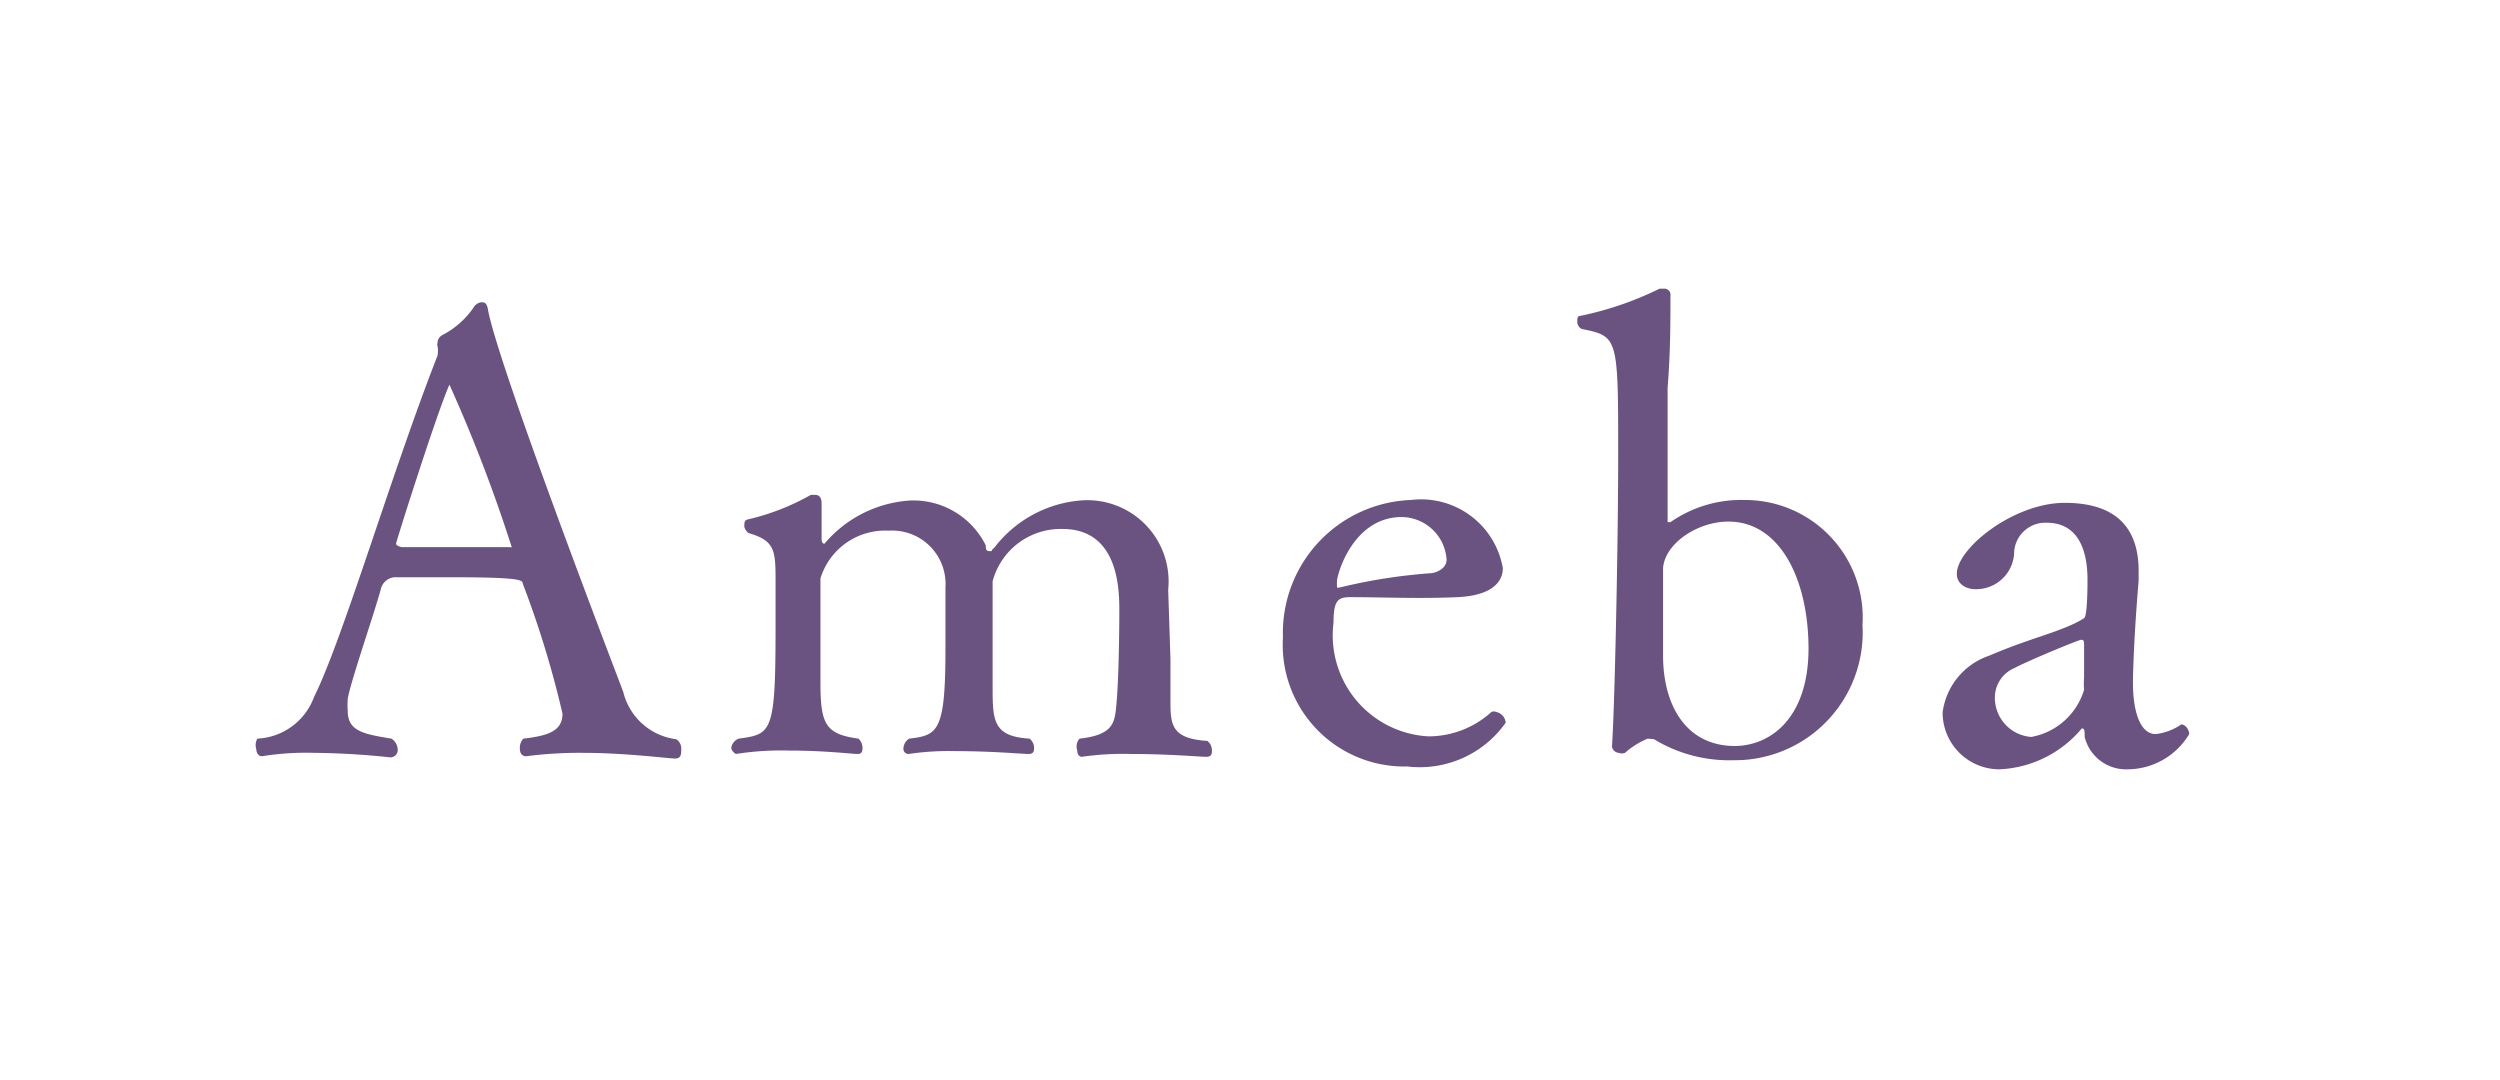 <svg xmlns="http://www.w3.org/2000/svg" viewBox="0 0 44 19"><defs><style>.cls-1{fill:#fff;}.cls-2{fill:#6a5380;}</style></defs><title>ic_ameba_w</title><g id="レイヤー_2" data-name="レイヤー 2"><g id="Layer_3" data-name="Layer 3"><rect class="cls-1" width="44" height="19"/><path class="cls-2" d="M10.26,13.25a7.33,7.33,0,0,0-1,.06h0c-.07,0-.11-.05-.11-.13A.24.24,0,0,1,9.21,13c.43-.05.69-.13.69-.44a17.43,17.43,0,0,0-.7-2.29c0-.06-.05-.11-1.21-.11l-1,0a.27.27,0,0,0-.29.22c-.15.53-.53,1.62-.58,1.92a1.49,1.49,0,0,0,0,.21c0,.36.28.41.77.49a.24.24,0,0,1,.11.19.13.13,0,0,1-.13.14,13.51,13.51,0,0,0-1.35-.08,4.85,4.85,0,0,0-.91.06h0c-.06,0-.1-.06-.1-.13A.22.22,0,0,1,4.53,13a1.12,1.12,0,0,0,1-.74c.5-1,1.36-3.93,2.17-6,0,0,0,0,0,0a.46.46,0,0,0,0-.17.08.08,0,0,1,0-.05.16.16,0,0,1,.08-.14,1.51,1.51,0,0,0,.55-.48.19.19,0,0,1,.14-.1c.05,0,.1,0,.12.14.19,1,2.18,6.19,2.38,6.72a1.1,1.1,0,0,0,.93.83.19.19,0,0,1,.09.17c0,.09,0,.17-.11.17S11,13.25,10.26,13.25ZM7.91,6.77s0,0,0,0c-.22.49-.94,2.77-.94,2.8s.08.06.11.06h.79c.42,0,.89,0,1.07,0S9,9.65,9,9.61A26.8,26.8,0,0,0,7.91,6.77Z"/><path class="cls-2" d="M20.6,11.6v.71c0,.43,0,.69.65.73a.21.21,0,0,1,.08.16c0,.06,0,.12-.1.12s-.67-.05-1.32-.05a5.05,5.05,0,0,0-.87.05h0s-.08,0-.08-.11A.21.21,0,0,1,19,13c.55-.06.61-.25.64-.51.05-.45.06-1.37.06-1.73s0-1.45-1-1.45a1.24,1.24,0,0,0-1.23.92c0,.39,0,.77,0,1.11v.25c0,.1,0,.29,0,.47,0,.62,0,.9.65.94a.21.21,0,0,1,.08.15c0,.06,0,.12-.1.12s-.64-.05-1.27-.05a4.85,4.85,0,0,0-.84.05h0a.09.09,0,0,1-.09-.1A.22.22,0,0,1,16,13c.51-.06.64-.12.64-1.59,0-.34,0-.82,0-1.07a.94.94,0,0,0-1-1,1.19,1.19,0,0,0-1.2.84c0,.12,0,.28,0,.46,0,.4,0,.87,0,1s0,.27,0,.36c0,.74.08.92.67,1a.23.23,0,0,1,.07.15c0,.06,0,.12-.09.12s-.57-.06-1.21-.06a5.15,5.15,0,0,0-.93.06h0s-.08-.05-.08-.11A.21.21,0,0,1,13,13c.59-.08.65-.1.65-2,0-.24,0-.51,0-.73,0-.58,0-.75-.48-.89,0,0-.07-.06-.07-.12s0-.11.07-.12a4.13,4.13,0,0,0,1.1-.43l.08,0c.07,0,.11.05.11.15l0,.63s0,.08.05.08h0A2.15,2.15,0,0,1,16,8.81a1.42,1.42,0,0,1,1.35.79c0,.06,0,.1.07.1s0,0,.08-.06A2.13,2.13,0,0,1,19,8.81a1.43,1.43,0,0,1,1.56,1.57Z"/><path class="cls-2" d="M24.77,13.49a2.14,2.14,0,0,1-2.19-2.27A2.34,2.34,0,0,1,24.83,8.8,1.46,1.46,0,0,1,26.45,10c0,.21-.15.48-.8.51s-1.36,0-1.88,0c-.22,0-.3.05-.3.45a1.78,1.78,0,0,0,1.67,2,1.65,1.65,0,0,0,1.11-.43.1.1,0,0,1,.08,0,.21.21,0,0,1,.17.19A1.85,1.85,0,0,1,24.77,13.49Zm-.1-4.39c-.85,0-1.14,1-1.14,1.14s0,.1.05.1h0a9.7,9.7,0,0,1,1.58-.25c.11,0,.3-.08.3-.24A.8.8,0,0,0,24.67,9.1Z"/><path class="cls-2" d="M28.37,13.15c.05-.71.11-3.61.11-5.13,0-2.09,0-2.1-.64-2.23a.14.14,0,0,1-.08-.13c0-.05,0-.1.05-.1a5.79,5.79,0,0,0,1.4-.48l.08,0a.11.11,0,0,1,.11.13c0,.43,0,1-.05,1.61,0,.75,0,1.45,0,2.07,0,.12,0,.25,0,.3s0,0,0,0l.05,0a2.18,2.18,0,0,1,1.31-.39A2.07,2.07,0,0,1,32.78,11a2.25,2.25,0,0,1-2.27,2.38,2.55,2.55,0,0,1-1.4-.37S29,13,29,13a1.4,1.4,0,0,0-.4.25.15.15,0,0,1-.11,0,.13.13,0,0,1-.12-.14Zm3.46-1.73c0-1.22-.5-2.24-1.41-2.24-.55,0-1.12.39-1.15.82,0,.08,0,.41,0,.76s0,.68,0,.78c0,.84.38,1.59,1.27,1.59C31.18,13.12,31.83,12.62,31.83,11.41Z"/><path class="cls-2" d="M36.74,10.2c0-.44-.12-1-.72-1a.55.55,0,0,0-.57.5.67.67,0,0,1-.68.67c-.18,0-.33-.1-.33-.27,0-.45,1-1.25,1.9-1.25.64,0,1.3.22,1.3,1.2,0,.05,0,.12,0,.17-.09,1.07-.1,1.71-.1,1.79,0,.57.15.91.4.91a1,1,0,0,0,.45-.17h0c.08,0,.14.1.14.17a1.27,1.27,0,0,1-1.08.62.75.75,0,0,1-.76-.57c0-.1,0-.15-.05-.15s0,0,0,0a2,2,0,0,1-1.45.72,1,1,0,0,1-1-1,1.22,1.22,0,0,1,.82-1c.74-.32,1.31-.43,1.67-.66C36.74,10.84,36.74,10.3,36.74,10.2Zm-1.29,1.56a.56.56,0,0,0-.34.51.69.69,0,0,0,.64.7,1.19,1.19,0,0,0,.93-.83v0a1.39,1.39,0,0,1,0-.22c0-.16,0-.35,0-.47v-.08c0-.08,0-.11-.05-.11S35.65,11.65,35.45,11.76Z"/></g></g></svg>